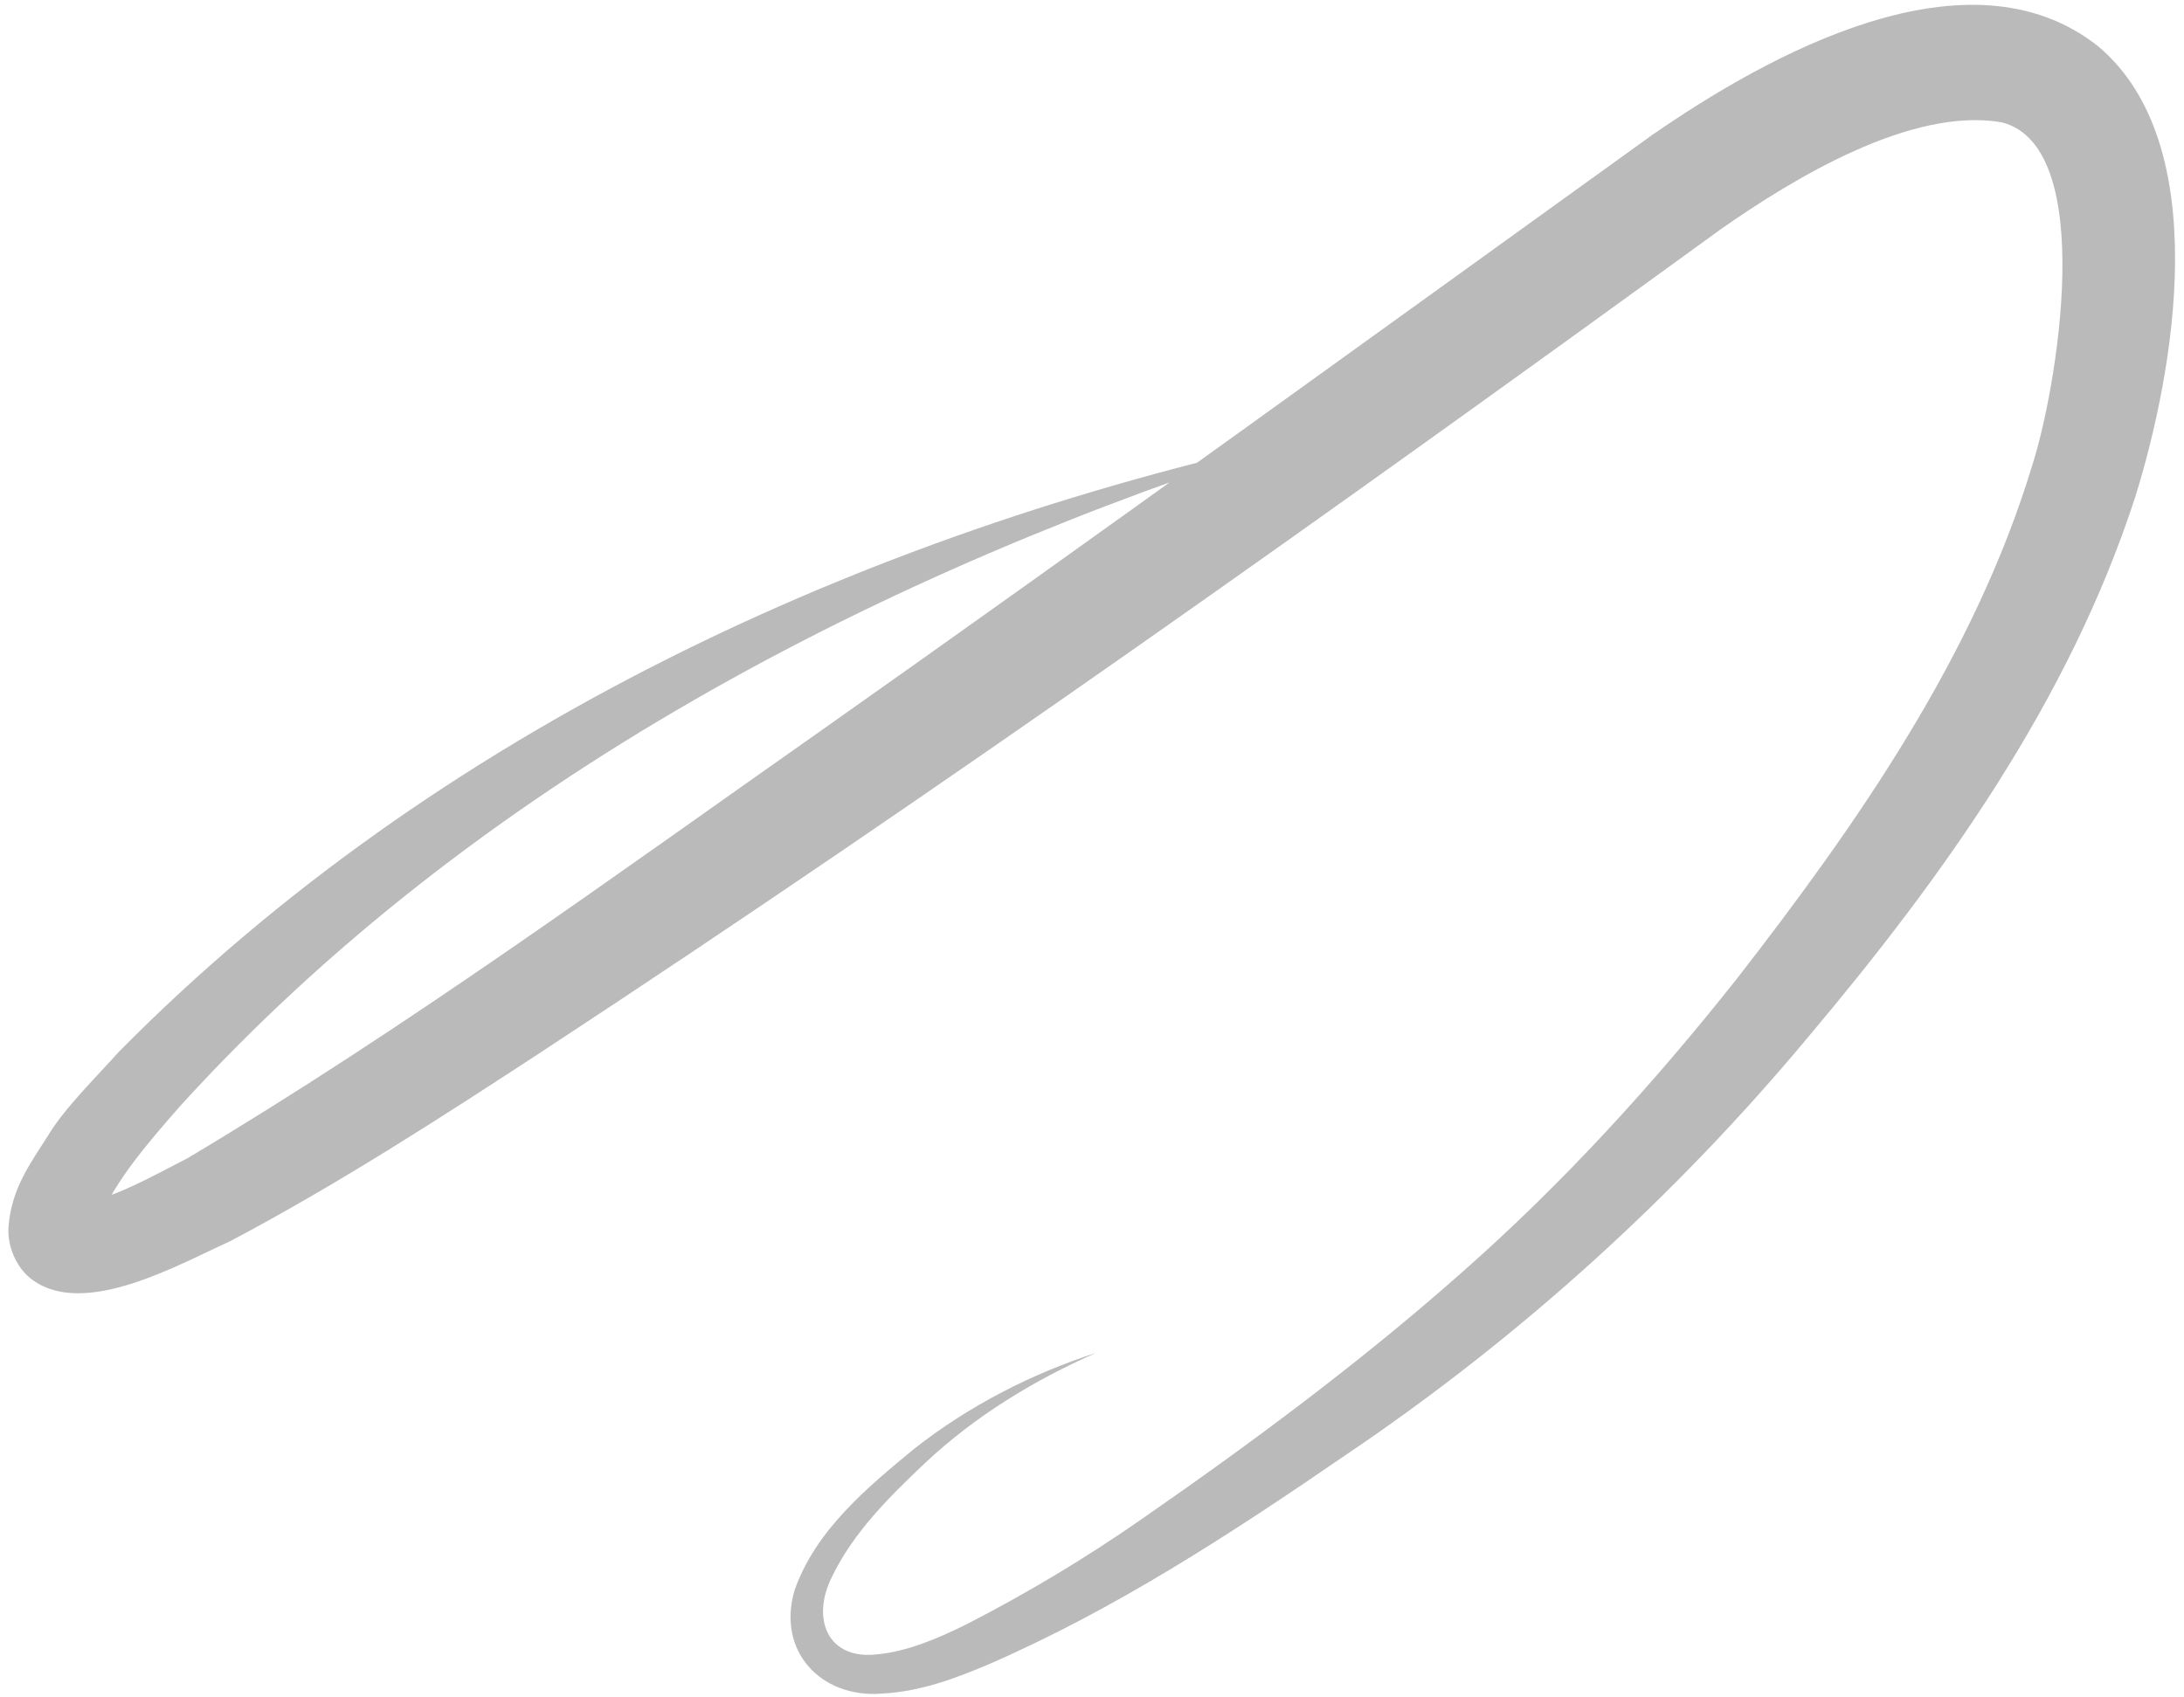 <svg width="166" height="129" viewBox="0 0 166 129" fill="none" xmlns="http://www.w3.org/2000/svg">
<path d="M98.749 33.34C67.109 43.38 36.119 59.37 13.629 84.16C11.509 86.59 8.729 89.74 7.549 92.73C7.359 93.14 7.329 93.58 7.339 93.44C7.359 92.75 6.799 91.99 6.189 91.73C6.099 91.64 5.929 91.63 5.829 91.58C5.829 91.57 5.779 91.59 5.869 91.58C8.809 91.05 11.569 89.42 14.259 88.05C30.849 78.16 46.499 66.73 62.299 55.62C83.339 40.78 104.649 25.33 125.579 10.26C134.339 4.2 149.589 -4.33 159.489 3.53C168.299 10.96 165.299 28.15 162.279 37.83C157.249 53.28 147.749 66.59 137.419 78.86C127.249 91.06 115.389 101.78 102.249 110.64C93.579 116.59 84.729 122.38 75.029 126.58C72.549 127.62 69.959 128.61 66.969 128.76C62.389 129.09 59.039 125.54 60.389 120.91C61.989 116.34 65.899 113.1 69.479 110.15C73.639 106.88 78.369 104.45 83.319 102.85C78.559 104.94 74.099 107.68 70.359 111.18C67.609 113.78 64.859 116.5 63.229 119.89C61.639 123.07 62.889 126.27 66.789 125.76C69.009 125.53 71.339 124.55 73.559 123.44C78.099 121.1 82.479 118.48 86.689 115.55C95.149 109.69 103.469 103.51 111.109 96.74C118.799 89.97 125.659 82.43 131.999 74.43C141.199 62.59 150.069 49.85 154.449 35.43C156.299 29.74 159.509 11.17 152.149 9.3C145.289 8.11 136.339 13.54 130.759 17.45C101.339 38.82 71.539 60.03 41.139 79.98C33.479 84.99 25.619 90.07 17.499 94.36C13.589 96.13 6.499 100.18 2.519 97.34C1.269 96.47 0.529 94.76 0.649 93.23C0.889 90.3 2.339 88.41 3.679 86.29C4.869 84.29 7.439 81.75 9.029 79.97C33.109 55.57 65.549 40.6 98.689 33.35L98.749 33.34Z" fill="#BABABA"/>
</svg>
